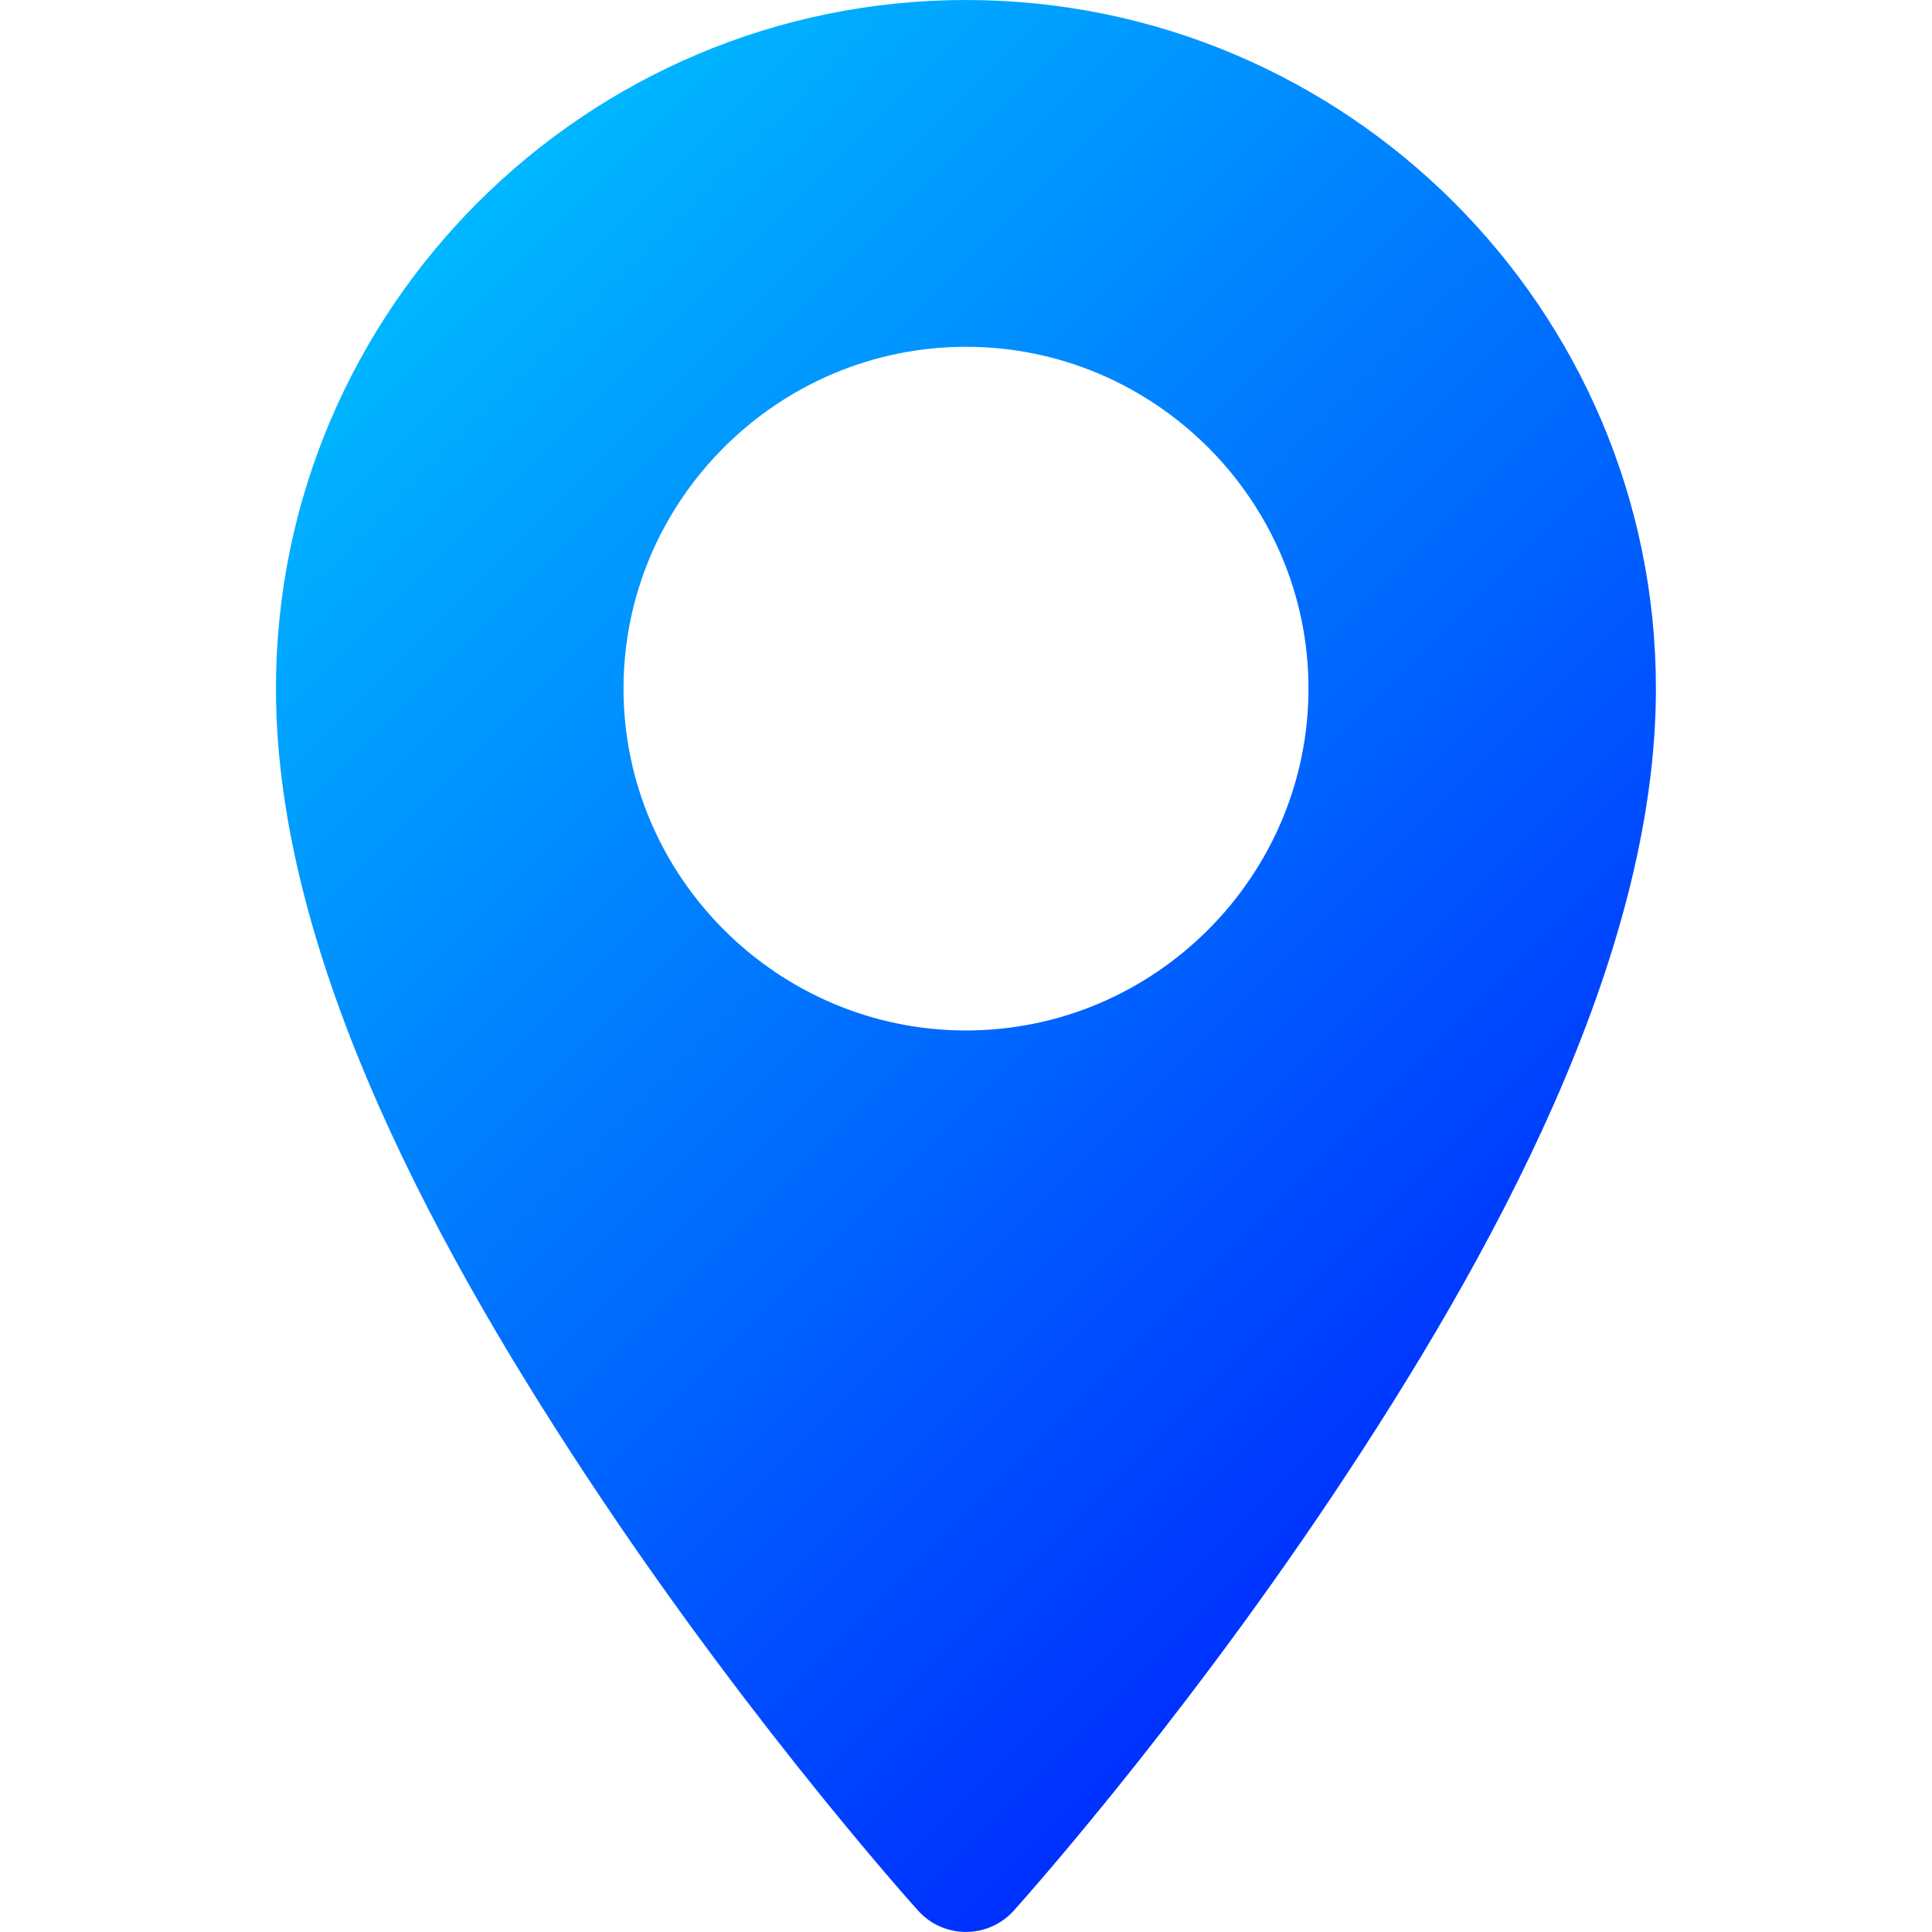 <svg id="svg8" height="512" viewBox="0 0 21.43 30" width="512" xmlns="http://www.w3.org/2000/svg" xmlns:xlink="http://www.w3.org/1999/xlink" xmlns:svg="http://www.w3.org/2000/svg"><linearGradient id="linearGradient453935" gradientUnits="userSpaceOnUse" x1="122" x2="149.95" y1="122" y2="149.95"><stop id="stop430917" offset="0" stop-color="#00d8ff"/><stop id="stop430919" offset="1" stop-color="#00f"/></linearGradient><g id="layer2" transform="translate(-125.285 -121)"><g id="g2144" fill="url(#linearGradient453935)"><path id="path176417" d="m136 121c-5.904 0-10.715 4.797-10.715 10.691 0 4.199 2.552 8.836 5.025 12.537 2.473 3.701 4.947 6.441 4.947 6.441.397.44 1.087.44 1.484 0 0 0 2.474-2.74 4.947-6.441 2.473-3.701 5.025-8.338 5.025-12.537 0-5.895-4.811-10.691-10.715-10.691zm0 5.385c2.924 0 5.318 2.386 5.318 5.307 0 2.921-2.395 5.309-5.318 5.309s-5.318-2.388-5.318-5.309c0-2.921 2.395-5.307 5.318-5.307z" fill="url(#linearGradient453935)" stroke-linecap="round" stroke-linejoin="round"/></g></g></svg>